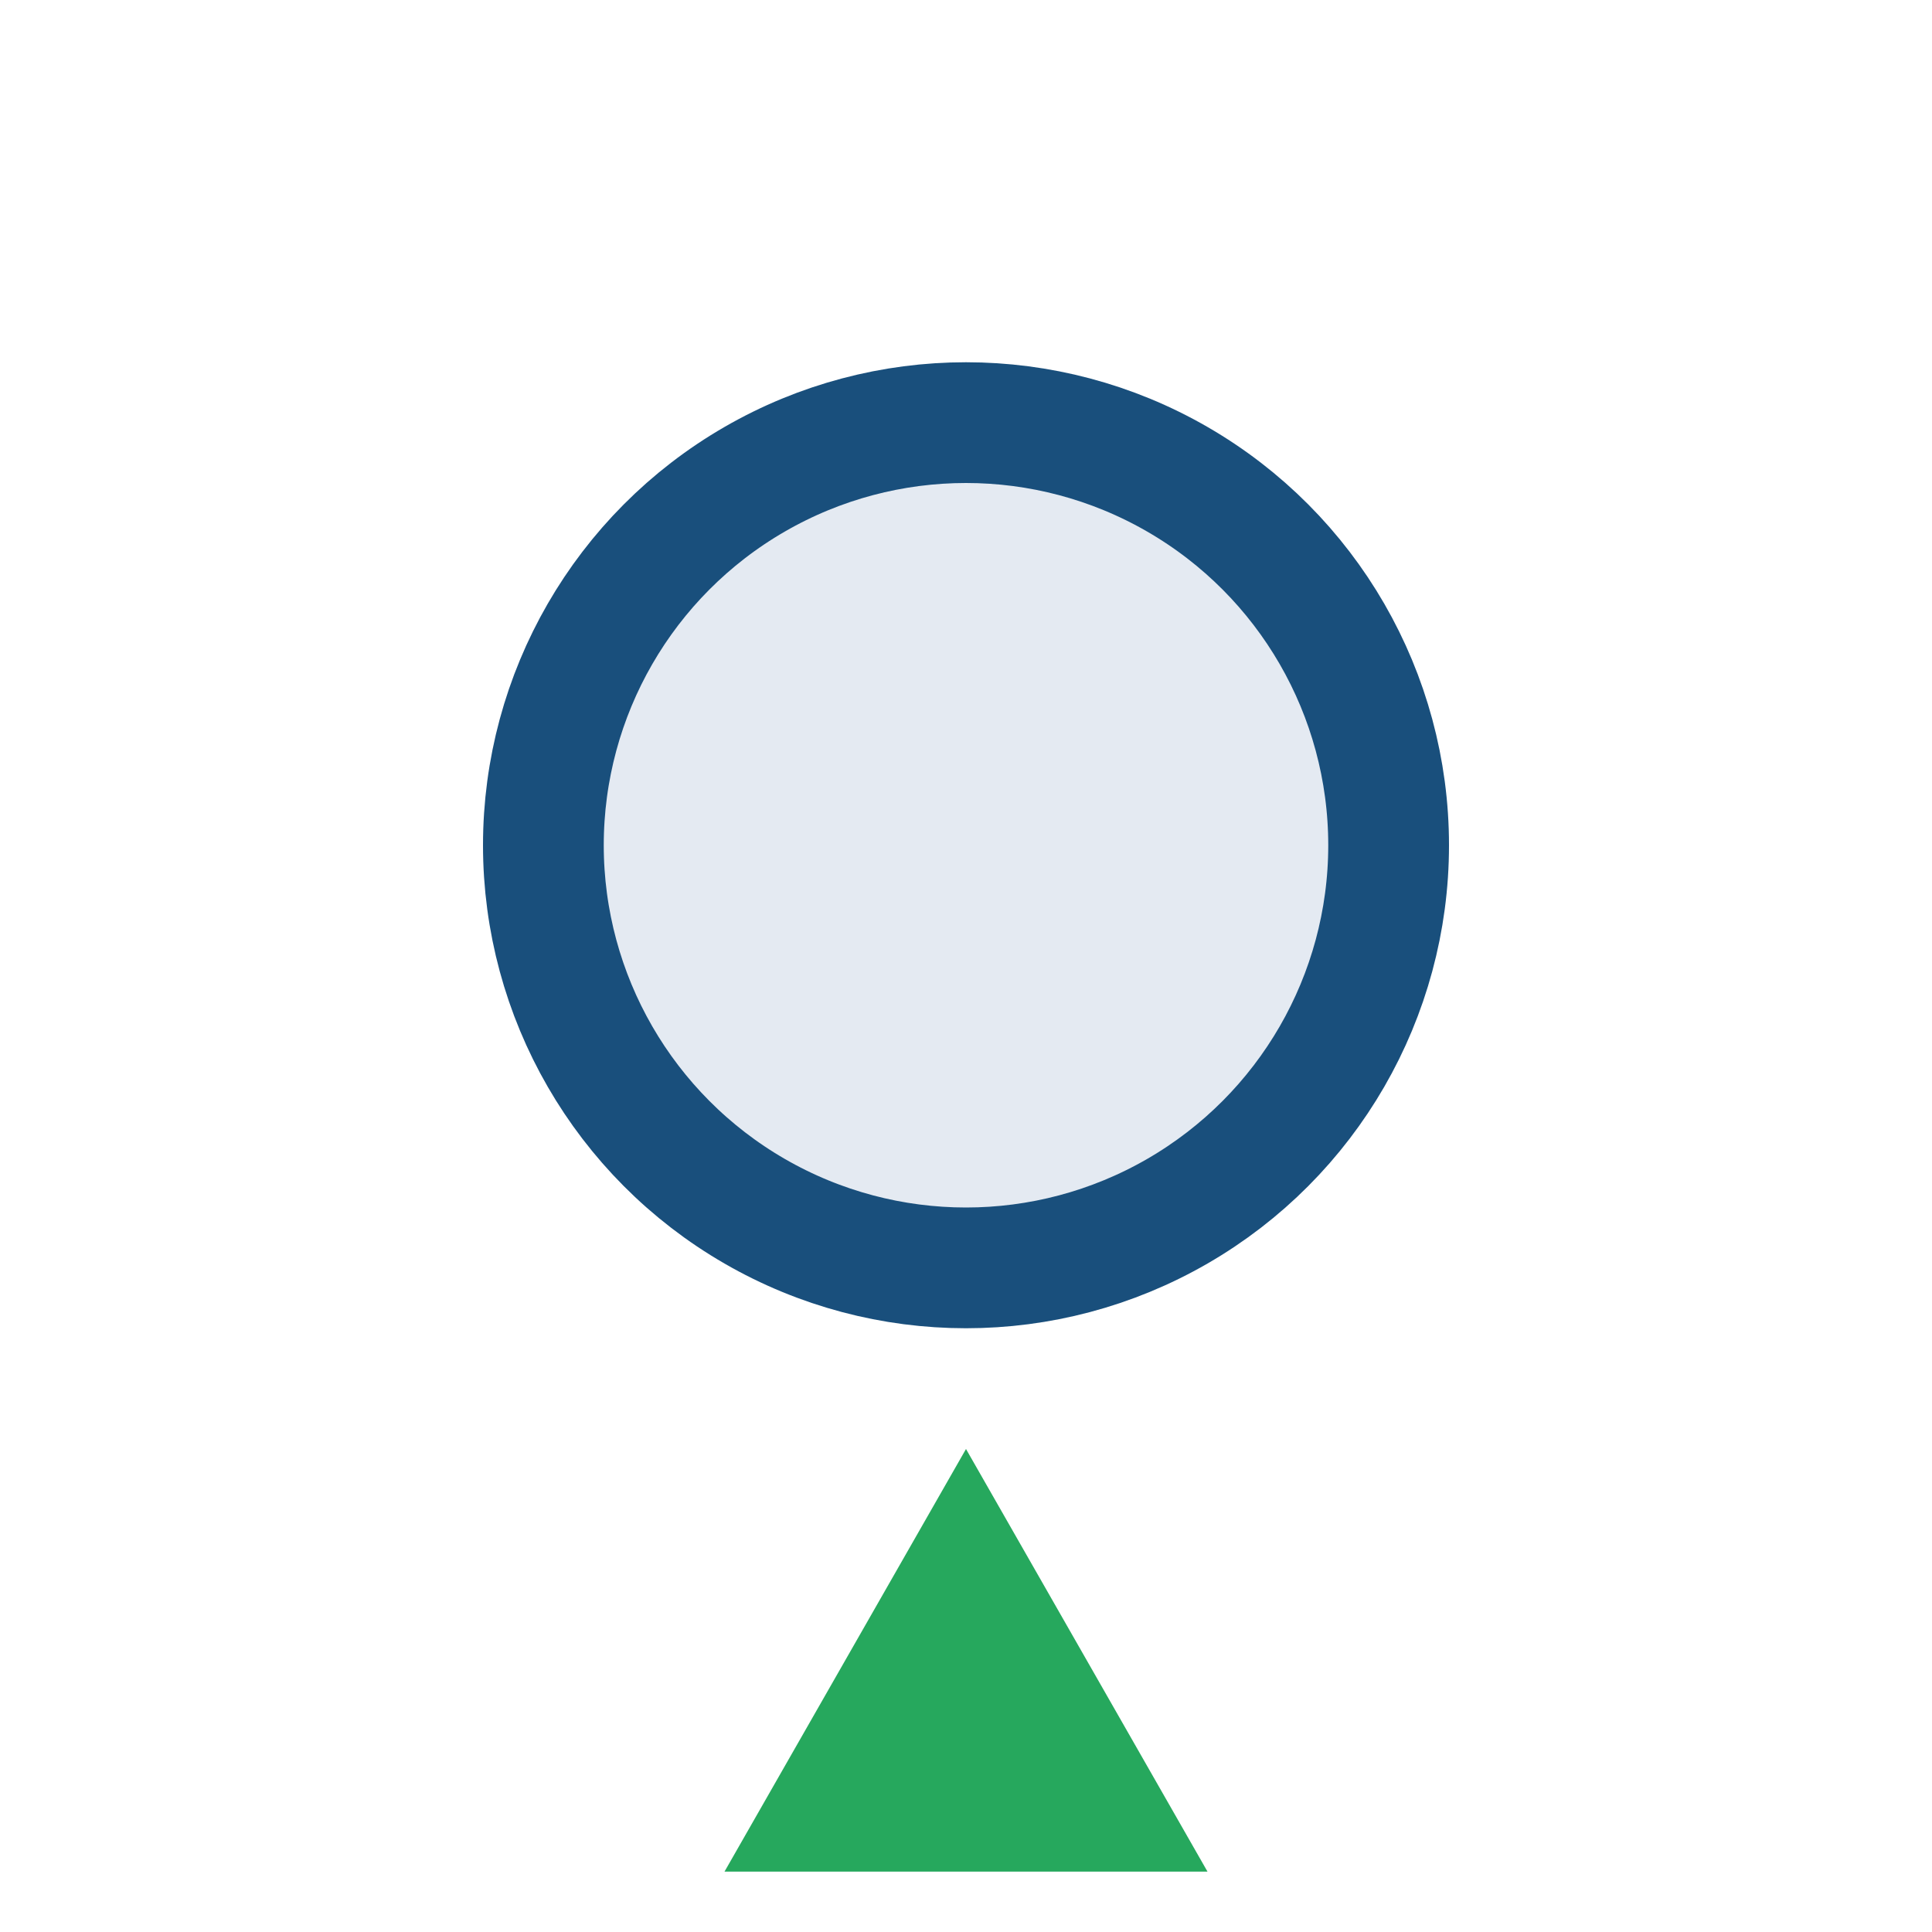 <?xml version="1.0" encoding="UTF-8"?>
<svg xmlns="http://www.w3.org/2000/svg" width="32" height="32" viewBox="0 0 32 32"><circle cx="16" cy="14" r="7" fill="#E4EAF2" stroke="#194F7C" stroke-width="2"/><polygon points="16,24 12,31 20,31" fill="#26A85D"/></svg>